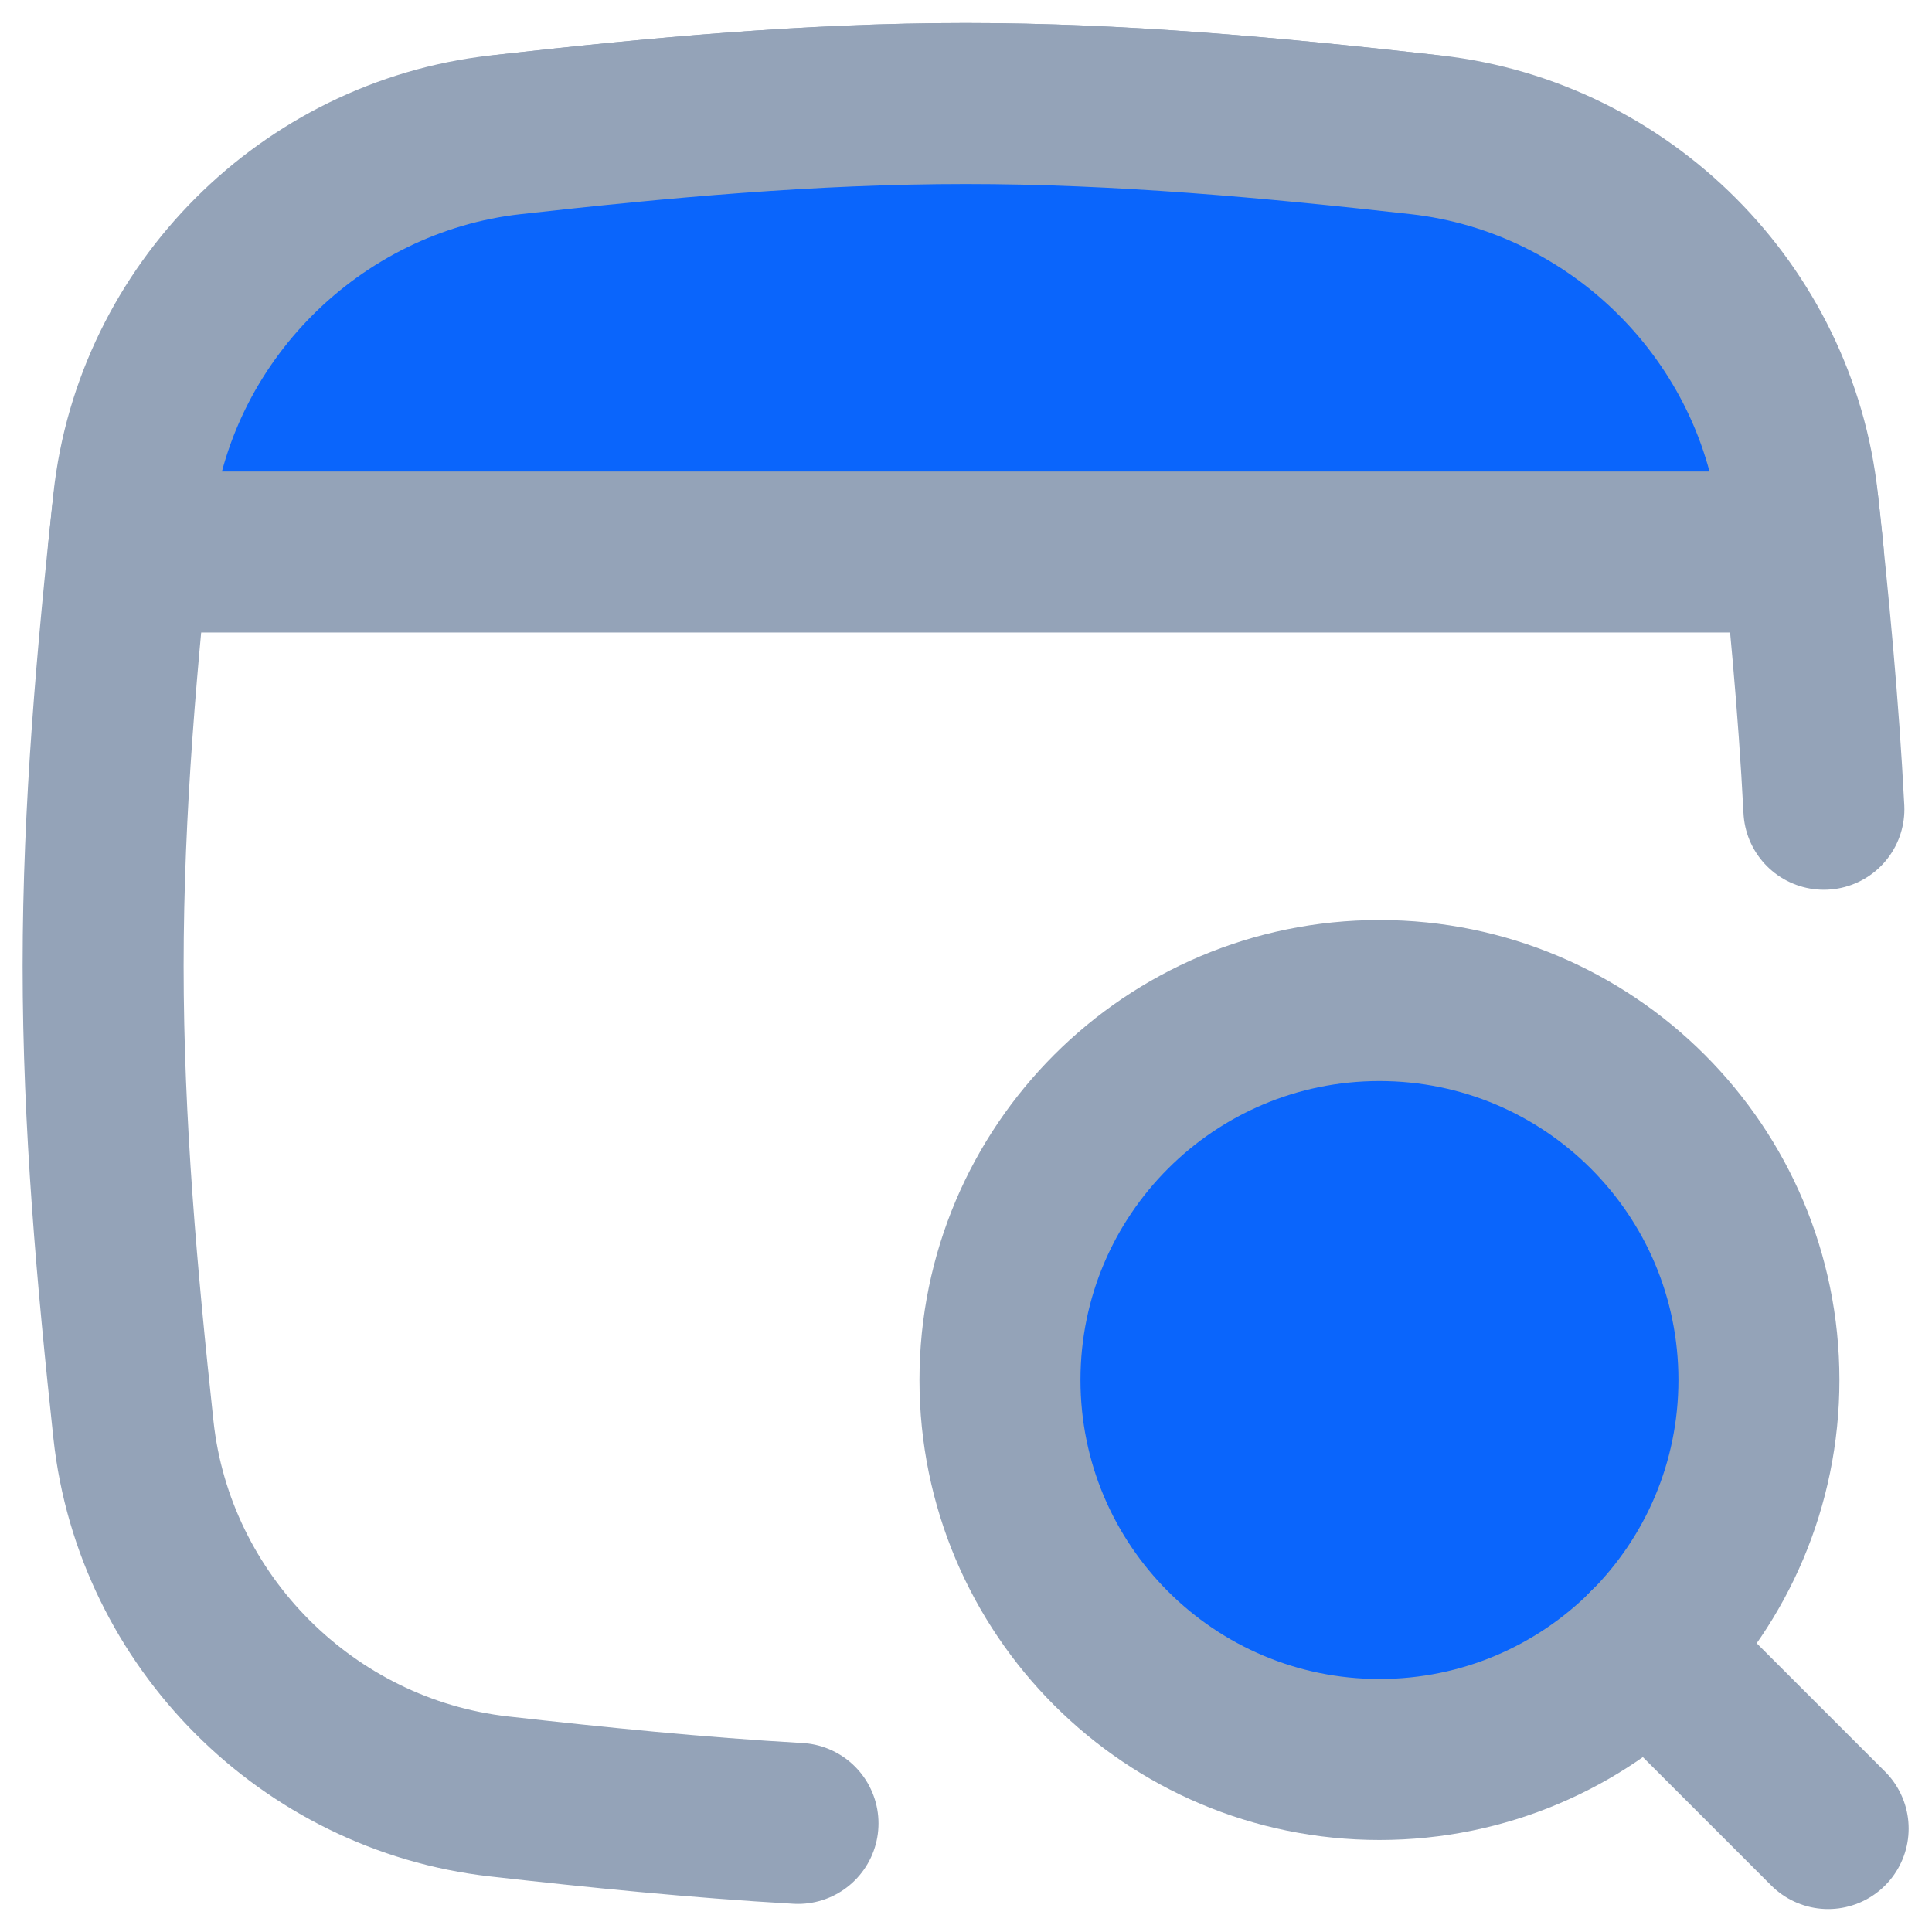 <svg width="24" height="24" viewBox="0 0 24 24" fill="none" xmlns="http://www.w3.org/2000/svg">
<path d="M9.913 22.651C8.656 22.579 7.417 22.453 6.2 22.316C3.825 22.049 1.915 20.14 1.658 17.763C1.456 15.889 1.281 13.964 1.281 12C1.281 10.036 1.456 8.11 1.658 6.237C1.915 3.86 3.825 1.951 6.2 1.683C8.084 1.472 10.02 1.286 11.995 1.286C13.971 1.286 15.907 1.472 17.791 1.683C20.166 1.951 22.076 3.86 22.333 6.237C22.468 7.487 22.591 8.76 22.657 10.053" stroke="#94A3B8" stroke-width="2" stroke-linecap="round" stroke-linejoin="round"/>
<path d="M22.4 6.857L1.594 6.857C1.61 6.703 1.626 6.55 1.642 6.397C1.906 3.927 3.893 1.941 6.361 1.666C8.195 1.461 10.077 1.286 11.997 1.286C13.916 1.286 15.799 1.461 17.632 1.666C20.101 1.941 22.087 3.927 22.351 6.397C22.368 6.55 22.384 6.703 22.4 6.857Z" fill="#0A65FC" stroke="#94A3B8" stroke-width="2" stroke-linecap="round" stroke-linejoin="round"/>
<path d="M17.136 21.857C19.74 21.857 21.85 19.747 21.85 17.143C21.85 14.539 19.74 12.429 17.136 12.429C14.533 12.429 12.422 14.539 12.422 17.143C12.422 19.747 14.533 21.857 17.136 21.857Z" fill="#0A65FC" stroke="#94A3B8" stroke-width="2" stroke-linecap="round" stroke-linejoin="round"/>
<path d="M22.71 22.715L20.469 20.474" stroke="#94A3B8" stroke-width="2" stroke-linecap="round" stroke-linejoin="round"/>
</svg>
